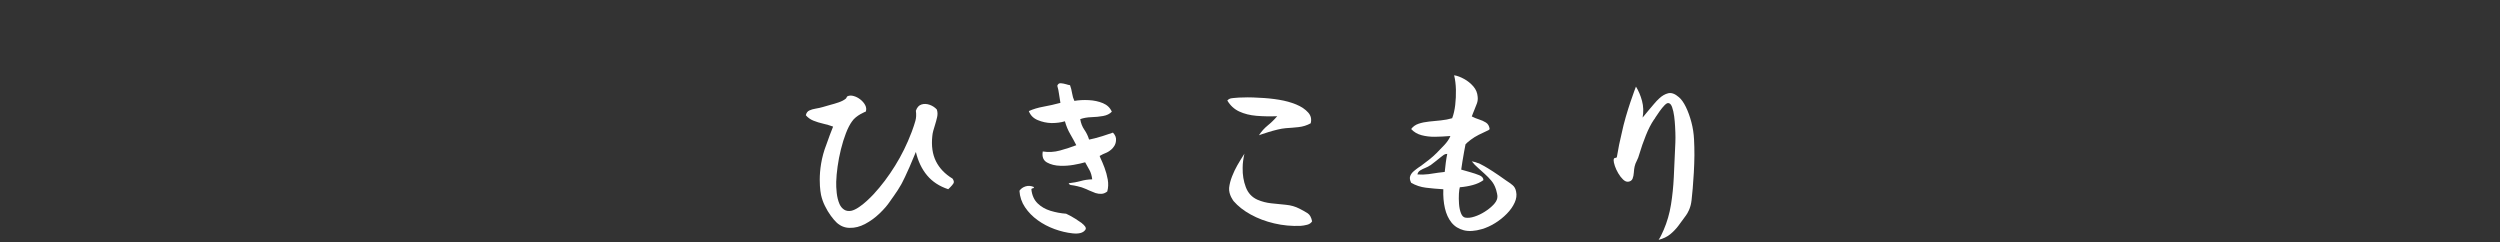 <svg width="981" height="95" viewBox="0 0 981 95" fill="none" xmlns="http://www.w3.org/2000/svg">
    <rect x="0" y="0" width="981" height="95" fill="#333333" stroke="none"/>
    <path d="M367.26 63.27C365.9 60.53 365.43 57.23 365.84 53.38C365.89 52.71 366.02 52.02 366.22 51.3C366.42 50.58 366.63 49.89 366.84 49.22C367.2 48.09 367.49 47 367.73 45.95C367.97 44.9 367.92 43.91 367.62 42.99C366.9 42.17 365.97 41.55 364.85 41.14C363.72 40.73 362.64 40.68 361.62 40.99C360.59 41.3 359.85 42.12 359.39 43.45C359.59 44.94 359.53 46.27 359.19 47.45C358.86 48.63 358.43 49.92 357.92 51.3C357.82 51.56 357.74 51.76 357.69 51.92C355.94 56.54 353.79 60.91 351.22 65.05C348.66 69.18 345.84 72.92 342.76 76.25C342.04 77.02 341.17 77.88 340.14 78.83C339.11 79.78 338.06 80.62 336.98 81.33C335.91 82.05 334.93 82.51 334.06 82.71C332.93 82.92 331.98 82.76 331.21 82.25C330.44 81.74 329.85 81.02 329.44 80.1C328.88 78.82 328.51 77.36 328.33 75.71C328.15 74.06 328.09 72.61 328.13 71.32C328.18 69.58 328.36 67.59 328.67 65.36C328.98 63.13 329.41 60.87 329.98 58.59C330.54 56.3 331.2 54.2 331.94 52.28C332.68 50.36 333.47 48.83 334.29 47.7C335.9 45.21 339.76 43.77 339.76 43.77C340.02 42.9 339.93 42.05 339.49 41.23C339.05 40.41 338.42 39.68 337.6 39.03C336.78 38.39 335.91 37.94 334.98 37.68C334.06 37.42 333.26 37.45 332.59 37.76C332.44 37.81 332.31 37.97 332.21 38.22C332.1 38.48 331.98 38.66 331.83 38.76C331.11 39.33 330.18 39.8 329.06 40.18C327.93 40.56 326.82 40.9 325.71 41.18C324.6 41.46 323.67 41.73 322.9 41.99C322.03 42.25 321.1 42.45 320.13 42.61C319.16 42.76 318.31 43.01 317.6 43.34C316.88 43.67 316.41 44.3 316.21 45.22C316.98 46.14 317.97 46.85 319.17 47.34C320.38 47.83 321.66 48.22 323.02 48.53C324.38 48.84 325.68 49.22 326.91 49.68C326.03 51.84 325.17 54.13 324.33 56.57C320.11 67.2 322.17 76.47 322.17 76.47C322.5 77.96 323.01 79.41 323.71 80.82C324.4 82.23 325.17 83.51 326.02 84.67C326.86 85.83 327.64 86.74 328.37 87.41C329.86 88.74 331.55 89.41 333.45 89.41C335.45 89.46 337.46 88.95 339.49 87.87C341.51 86.8 343.39 85.43 345.11 83.79C346.83 82.15 348.21 80.56 349.23 79.02C349.49 78.66 349.73 78.32 349.96 77.98C350.19 77.65 350.43 77.3 350.7 76.94C351.77 75.45 352.75 73.94 353.62 72.4C353.62 72.4 355.63 68.9 359.39 59.62C360.26 63.31 361.74 66.39 363.82 68.86C365.89 71.32 368.65 73.12 372.09 74.25C372.25 74.1 372.39 73.96 372.52 73.83C372.65 73.7 372.79 73.56 372.94 73.41C373.45 72.9 373.85 72.41 374.14 71.95C374.42 71.49 374.31 70.87 373.79 70.1C370.8 68.28 368.62 66.01 367.26 63.27Z" fill="white"/>
    <path d="M509.87 81.86C508.28 81.04 506.52 80.54 504.6 80.36C502.68 80.18 500.76 79.99 498.86 79.78C496.96 79.58 495.16 79.11 493.47 78.39C491.26 77.42 489.73 75.76 488.85 73.42C487.97 71.09 487.56 68.59 487.62 65.92C487.62 64.94 487.68 64 487.81 63.07C487.94 62.15 488.1 61.22 488.31 60.3C487.23 61.99 486.31 63.51 485.54 64.84C484.77 66.17 484.08 67.63 483.47 69.19C482.85 70.76 482.47 72.26 482.31 73.69C482.07 76.44 484.08 78.93 484.08 78.93C485.82 80.93 488.06 82.69 490.82 84.2C493.56 85.71 496.63 86.87 500.01 87.66C503.4 88.46 506.87 88.78 510.41 88.62C511.18 88.57 512.01 88.43 512.91 88.2C513.8 87.97 514.46 87.52 514.87 86.85C514.56 85.31 513.98 84.26 513.13 83.69C512.29 83.14 511.2 82.53 509.87 81.86Z" fill="white"/>
    <path d="M486.27 43.75C488.25 44.67 490.52 45.24 493.09 45.45C495.65 45.66 498.34 45.71 501.17 45.6C500.04 46.93 498.81 48.14 497.47 49.22C496.14 50.3 494.98 51.58 494.01 53.07C494.01 53.07 500.76 50.59 504.51 50.3C506.18 50.2 507.86 50.06 509.55 49.88C511.24 49.7 512.84 49.2 514.32 48.38C514.73 46.74 514.4 45.33 513.32 44.15C512.19 42.87 510.62 41.82 508.62 40.99C506.62 40.17 504.37 39.55 501.88 39.14C499.39 38.73 496.84 38.47 494.22 38.37C487.37 37.91 483.25 38.56 483.25 38.56C482.61 38.64 482.05 38.93 481.6 39.44C482.74 41.39 484.3 42.83 486.27 43.75Z" fill="white"/>
    <path d="M593.5 72.62C592.76 72.01 591.93 71.42 591.03 70.85C582.82 64.96 580.04 63.98 580.04 63.98L580.13 64.07C579.33 63.72 578.48 63.44 577.53 63.31C578.25 64.23 579.06 65.08 579.96 65.85C580.85 66.62 581.74 67.42 582.61 68.24C583.53 69.06 584.39 69.95 585.19 70.9C585.99 71.85 586.59 72.96 587 74.25C587 74.3 587.02 74.38 587.08 74.48C587.18 74.89 587.31 75.4 587.46 76.02C587.61 76.64 587.64 77.2 587.54 77.72C587.39 78.59 586.85 79.51 585.92 80.45C585 81.4 583.88 82.28 582.57 83.11C581.26 83.93 579.94 84.56 578.6 84.99C577.27 85.43 576.09 85.57 575.06 85.41C574.29 85.31 573.7 84.73 573.29 83.68C572.88 82.63 572.62 81.4 572.52 79.99C572.42 78.58 572.41 77.26 572.48 76.02C572.56 74.79 572.68 73.95 572.83 73.48C574.68 73.33 576.4 73.03 577.99 72.59C579.58 72.15 580.94 71.53 582.07 70.7C582.07 70.7 582.3 69.56 580.53 68.78C579.4 68.32 578.18 67.91 576.88 67.55C575.57 67.19 574.41 66.85 573.38 66.55C573.49 65.78 573.64 64.76 573.84 63.47C574.05 62.19 574.27 60.91 574.5 59.62C574.73 58.34 574.92 57.34 575.07 56.62C575.48 56.16 576.16 55.57 577.11 54.85C578.06 54.13 579.11 53.48 580.27 52.89C582.97 51.58 584.07 51.08 584.07 51.08C584.33 50.93 584.48 50.77 584.54 50.62C584.38 49.44 583.89 48.59 583.07 48.08C582.25 47.57 581.34 47.16 580.34 46.85C579.34 46.54 578.4 46.15 577.53 45.69C577.68 45.23 577.85 44.8 578.03 44.38C578.2 43.97 578.38 43.56 578.53 43.15C578.89 42.28 579.22 41.43 579.53 40.61C579.84 39.79 579.94 38.91 579.84 37.99C579.73 36.45 579.17 35.09 578.15 33.91C577.12 32.73 575.92 31.75 574.53 30.99C573.14 30.22 571.83 29.73 570.6 29.53C571.01 31.22 571.25 33.1 571.3 35.15C571.35 37.2 571.25 39.22 571.03 41.19C570.8 43.17 570.4 44.9 569.83 46.39C568.45 46.8 566.97 47.08 565.4 47.24C563.84 47.39 562.3 47.55 560.78 47.7C559.26 47.85 557.89 48.14 556.66 48.55C555.43 48.96 554.45 49.66 553.74 50.63C554.81 51.81 556.18 52.62 557.82 53.05C559.46 53.49 561.22 53.69 563.09 53.67C564.96 53.64 566.83 53.55 568.67 53.4C568.88 53.4 569.03 53.4 569.14 53.4C568.63 54.58 567.85 55.72 566.83 56.83C565.8 57.93 564.75 59.02 563.67 60.1C562.8 60.97 561.82 61.83 560.75 62.68C559.67 63.53 558.65 64.31 557.67 65.03C557.52 65.13 557.36 65.24 557.21 65.34C557.05 65.44 556.9 65.54 556.74 65.65C556.07 66.11 555.41 66.62 554.74 67.19C554.07 67.76 553.61 68.4 553.36 69.11C553.1 69.83 553.23 70.7 553.74 71.73C555.54 72.76 557.46 73.4 559.51 73.65C561.56 73.91 563.85 74.11 566.36 74.26C566.25 76.98 566.47 79.46 566.98 81.69C567.49 83.92 568.34 85.78 569.52 87.27C570.75 88.81 572.37 89.83 574.37 90.35C576.37 90.86 578.76 90.71 581.53 89.89C583.27 89.38 585 88.59 586.69 87.54C588.38 86.49 589.91 85.27 591.27 83.88C592.63 82.5 593.65 81.05 594.34 79.53C595.04 78.02 595.23 76.57 594.92 75.18C594.72 74.08 594.25 73.23 593.5 72.62ZM567.33 63.8C567.15 65.16 567.01 66.38 566.91 67.46C566.55 67.51 566.17 67.57 565.75 67.61C565.34 67.66 564.91 67.72 564.44 67.76C563.26 67.97 561.95 68.16 560.52 68.34C559.08 68.52 557.65 68.56 556.21 68.45C556.31 67.78 556.67 67.26 557.28 66.88C557.9 66.49 558.6 66.15 559.39 65.84C560.07 65.58 560.67 65.23 561.24 64.85L561.23 64.91C561.23 64.91 561.37 64.8 561.45 64.74C561.48 64.72 561.52 64.71 561.55 64.69C561.56 64.68 561.56 64.66 561.57 64.65C562.27 64.12 564.03 62.77 565.43 61.61C565.79 61.3 566.17 61.02 566.55 60.76C566.93 60.5 567.38 60.38 567.9 60.38C567.7 61.3 567.51 62.45 567.33 63.8Z" fill="white"/>
    <path d="M664.74 54.69C664.63 52.43 664.29 50.18 663.7 47.95C663.11 45.72 662.39 43.73 661.54 41.98C660.69 40.24 659.78 38.95 658.8 38.13C657.27 36.8 655.87 36.28 654.61 36.59C653.35 36.9 652.16 37.59 651.03 38.67C650.41 39.23 649.74 39.94 649.03 40.79C648.31 41.64 647.61 42.47 646.91 43.29C646.22 44.11 645.44 45.06 644.56 46.14C644.97 43.88 644.89 41.7 644.33 39.6C643.77 37.5 642.97 35.63 641.95 33.98C641.95 33.98 638.07 43.92 636.33 52.38C635.62 55.26 635 58.28 634.49 61.46C634.49 61.72 634.38 61.86 634.18 61.88C633.97 61.91 633.77 61.96 633.56 62.03C633.35 62.11 633.22 62.35 633.18 62.76C633.18 63.38 633.35 64.17 633.68 65.15C634.01 66.12 634.46 67.09 635.03 68.04C635.59 68.99 636.21 69.78 636.88 70.43C637.55 71.07 638.21 71.37 638.88 71.31C639.75 71.21 640.33 70.81 640.62 70.12C640.9 69.42 641.06 68.62 641.12 67.7C641.17 66.78 641.28 65.98 641.43 65.31C641.59 64.59 641.87 63.85 642.28 63.08C642.69 62.31 643.02 61.44 643.28 60.46C643.99 58.05 644.84 55.62 645.82 53.18C646.79 50.74 647.84 48.68 648.98 46.99C649.08 46.88 649.18 46.76 649.29 46.6C649.39 46.45 649.49 46.27 649.6 46.06C650.06 45.34 650.61 44.53 651.25 43.64C651.89 42.74 652.52 41.97 653.14 41.33C653.76 40.69 654.27 40.39 654.67 40.45C655.29 40.5 655.78 41.04 656.14 42.07C656.5 43.1 656.77 44.29 656.95 45.65C657.12 47.01 657.24 48.31 657.3 49.54C657.4 51.29 657.45 52.75 657.45 53.93C657.45 55.11 657.4 56.6 657.3 58.4C657.14 62.09 656.98 65.8 656.8 69.52C656.62 73.24 656.25 76.85 655.69 80.33C655.12 83.82 654.17 87.11 652.84 90.19C652.53 90.86 652.22 91.52 651.92 92.19C651.61 92.86 651.25 93.5 650.84 94.11C652.64 93.65 654.14 92.93 655.35 91.96C656.55 90.98 657.63 89.87 658.58 88.61C659.53 87.35 660.46 86.08 661.38 84.8C661.38 84.8 662.62 83.3 663.29 80.97C663.41 80.65 663.52 80.14 663.63 79.47C663.64 79.39 663.67 79.33 663.68 79.26L663.66 79.27C663.7 79.03 663.73 78.85 663.77 78.56C663.92 77.23 664.08 75.66 664.23 73.87C664.39 72.02 664.52 69.97 664.66 67.71C664.79 65.45 664.86 63.19 664.89 60.93C664.89 58.66 664.85 56.58 664.74 54.69Z" fill="white"/>
    <path d="M427.35 54.76C426.94 53.37 426.32 52.09 425.5 50.91C424.68 49.73 424.14 48.34 423.88 46.75C425.17 46.29 426.61 46.03 428.23 45.98C429.85 45.93 431.38 45.78 432.85 45.52C434.31 45.26 435.45 44.7 436.28 43.83C435.61 42.29 434.44 41.17 432.78 40.48C431.11 39.79 429.26 39.39 427.23 39.29C425.21 39.18 423.32 39.29 421.58 39.59C421.17 38.72 420.87 37.72 420.69 36.59C420.51 35.46 420.24 34.41 419.88 33.43C419.62 33.38 419.37 33.33 419.11 33.28C418.85 33.23 418.6 33.15 418.34 33.05C417.62 32.84 416.93 32.72 416.26 32.66C415.59 32.61 415.13 32.94 414.88 33.66C415.19 34.69 415.42 35.79 415.57 36.97C415.73 38.15 415.9 39.28 416.11 40.36C413.8 40.98 411.58 41.48 409.45 41.86C407.32 42.24 405.41 42.82 403.71 43.59C404.33 45.24 405.49 46.41 407.21 47.13C408.93 47.85 410.74 48.24 412.64 48.29C414.59 48.29 416.33 48.06 417.87 47.59C418.38 49.44 419.09 51.13 419.99 52.67C420.88 54.21 421.67 55.65 422.34 56.98C420.34 57.75 418.21 58.44 415.95 59.06C413.69 59.68 411.43 59.8 409.18 59.44C408.82 61.5 409.38 62.93 410.83 63.75C412.3 64.57 414.08 65.01 416.18 65.06C417.87 65.11 419.59 64.98 421.34 64.68C423.08 64.37 424.57 64.04 425.81 63.68C426.37 64.71 426.94 65.72 427.5 66.72C428.06 67.72 428.42 68.94 428.58 70.37C426.93 70.42 425.43 70.64 424.08 71.03C422.72 71.41 421.14 71.71 419.34 71.91C419.54 72.37 419.92 72.62 420.45 72.64C420.45 72.64 421.9 72.78 424.46 73.52C425.46 73.88 426.44 74.29 427.42 74.75C427.83 74.9 428.24 75.07 428.65 75.25C429.06 75.43 429.47 75.6 429.88 75.75C430.7 76.01 431.5 76.11 432.26 76.06C433.03 76.01 433.77 75.7 434.49 75.14C434.9 73.65 434.96 72.1 434.69 70.48C434.4 68.86 433.98 67.31 433.42 65.82C432.86 64.33 432.31 63.05 431.8 61.97C431.64 61.61 431.54 61.35 431.49 61.2C432.36 60.69 433.27 60.25 434.22 59.89C434.22 59.89 437.8 58.37 437.92 55.08C438.05 54.03 437.65 53.02 436.72 52.04C430.24 54.35 427.35 54.76 427.35 54.76Z" fill="white"/>
    <path d="M424.57 87.64C424.53 87.61 424.55 87.58 424.5 87.55C424.45 87.51 424.37 87.46 424.31 87.42C424.01 87.2 423.8 87.07 423.8 87.07C423.22 86.67 422.59 86.25 422.12 85.94C420.94 85.17 419.68 84.48 418.35 83.86C416.25 83.71 414.19 83.32 412.19 82.71C410.19 82.09 408.51 81.12 407.15 79.79C405.79 78.46 404.98 76.66 404.72 74.4C404.72 74.09 404.89 73.93 405.22 73.9C405.55 73.88 405.72 73.71 405.72 73.4C404.59 72.89 403.5 72.8 402.45 73.13C401.4 73.46 400.59 74.04 400.03 74.86C400.18 77.22 400.91 79.38 402.22 81.33C403.53 83.28 405.19 84.97 407.19 86.41C409.19 87.85 411.38 89 413.77 89.88C416.16 90.75 418.54 91.32 420.9 91.57C423.36 91.83 425 91.39 425.82 90.26C426.6 89.43 425.43 88.31 424.57 87.64Z" fill="white"/>
</svg>
